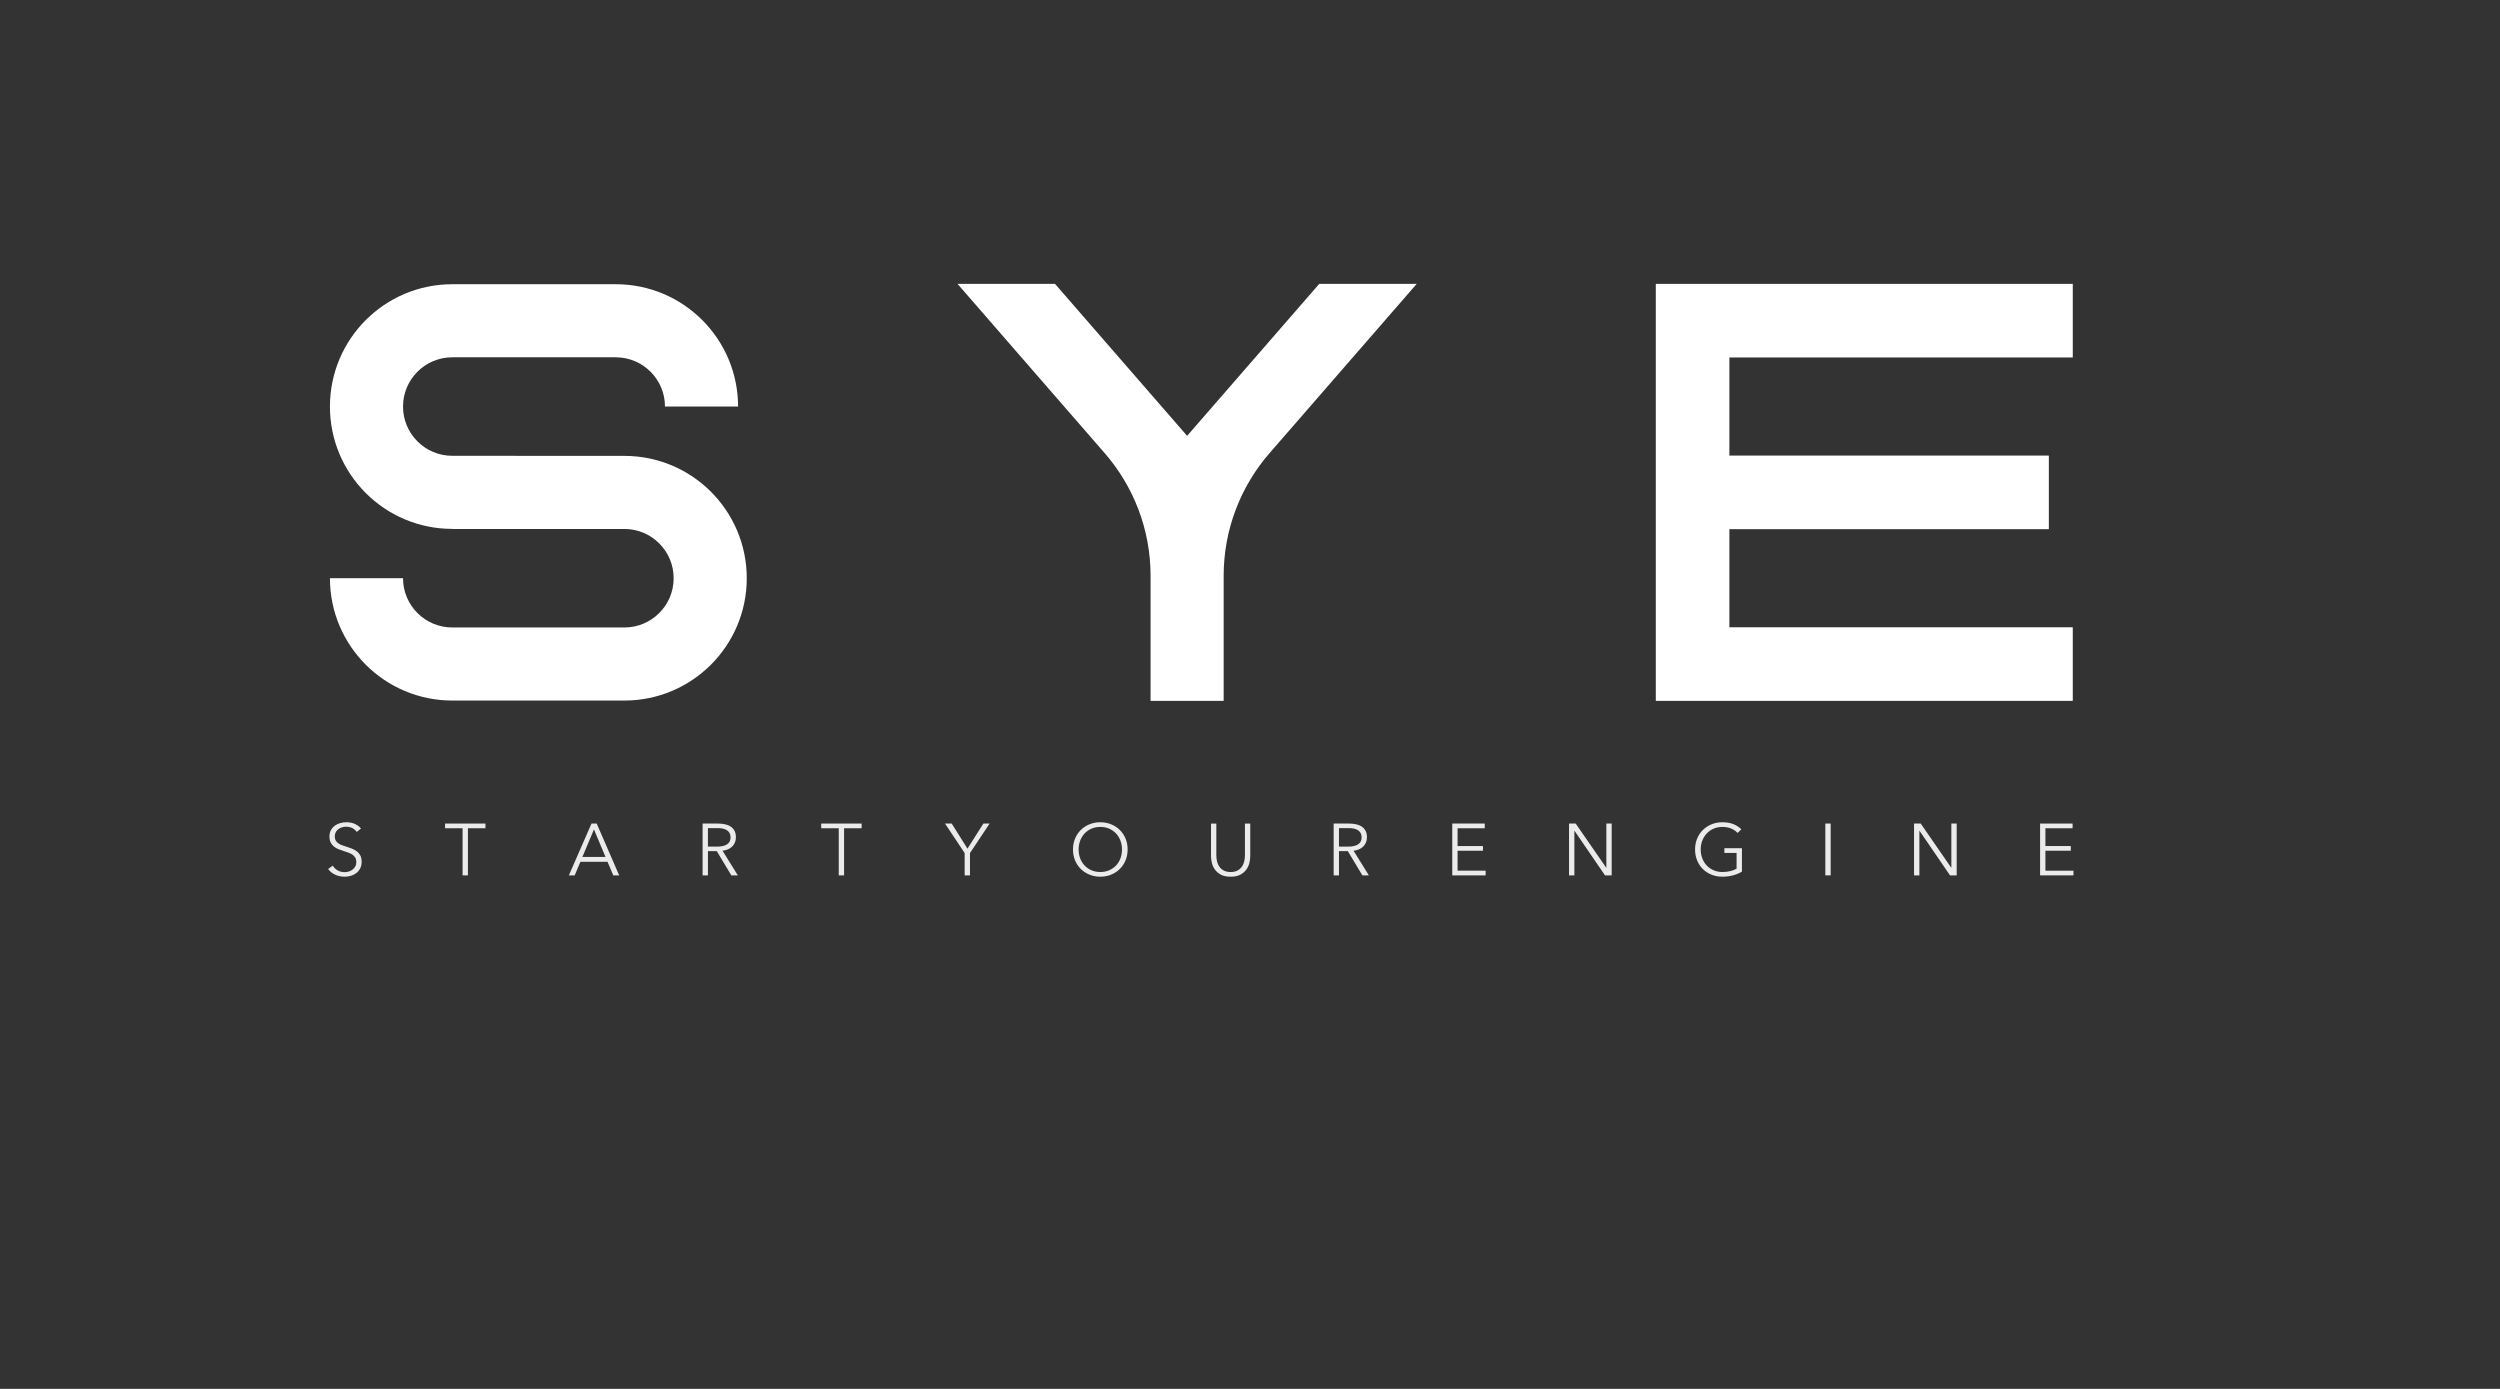<svg xml:space="preserve" viewBox="0 0 1800 1000" height="1000px" width="1800px" y="0px" x="0px" xmlns:xlink="http://www.w3.org/1999/xlink" xmlns="http://www.w3.org/2000/svg" version="1.1">
<rect x="0" y="0" width="1800" height="1000" fill="#333333" stroke="none"/>
<g id="Calque_1">
</g>
<g id="Calque_4">
</g>
<g id="LETTRAGE">
	<g>
		<path d="M325.646,380.858h123.919c19.601,0,35.468,15.878,35.468,35.462c0,19.579-15.868,35.463-35.468,35.463
			H325.646c-19.589,0-35.468-15.884-35.468-35.463h-52.622c0,48.643,39.447,88.073,88.089,88.073h123.919
			c48.653,0,88.101-39.43,88.101-88.073c0-48.653-39.447-88.084-88.101-88.084l-123.919-0.055
			c-19.589,0-35.468-15.878-35.468-35.457c0-19.589,15.878-35.468,35.468-35.468h117.679c19.579,0,35.462,15.878,35.462,35.468
			h52.627c0-48.653-39.436-88.084-88.09-88.084H325.646c-48.642,0-88.089,39.431-88.089,88.084
			c0,48.648,39.447,88.073,88.089,88.073" fill="#FFFFFF"></path>
	</g>
	<path d="M854.731,313.813l95.112-109.415h70.175L914.031,326.304c-20.548,23.672-33.005,54.576-33.005,88.385h0.011
		v89.934H828.41v-89.934h0.005c0-33.81-12.44-64.713-33.004-88.385L689.423,204.399h70.186L854.731,313.813z" fill="#FFFFFF"></path>
	<path d="M1492.394,204.399v52.978h-247.235v70.641h230.005V381h-230.005v70.64h247.235v52.983h-300.213V204.399
		H1492.394z" fill="#FFFFFF"></path>
	<g>
		<path d="M256.873,598.98c-0.816-1.123-1.861-2.031-3.142-2.721c-1.286-0.68-2.824-1.029-4.647-1.029
			c-0.925,0-1.861,0.143-2.824,0.428c-0.952,0.279-1.828,0.705-2.605,1.291c-0.793,0.58-1.417,1.303-1.894,2.184
			c-0.487,0.881-0.728,1.91-0.728,3.109s0.241,2.184,0.695,2.949c0.459,0.768,1.067,1.436,1.839,1.977
			c0.755,0.541,1.62,0.99,2.605,1.342c0.979,0.35,1.987,0.705,3.049,1.051c1.313,0.426,2.638,0.887,3.968,1.373
			c1.319,0.492,2.518,1.133,3.574,1.928c1.079,0.781,1.943,1.789,2.622,2.992c0.667,1.227,0.991,2.76,0.991,4.621
			s-0.356,3.469-1.062,4.822c-0.728,1.346-1.653,2.463-2.797,3.332c-1.149,0.887-2.469,1.533-3.936,1.961
			c-1.483,0.42-2.972,0.635-4.455,0.635c-1.133,0-2.277-0.121-3.416-0.352c-1.133-0.229-2.211-0.568-3.24-1.029
			c-1.04-0.447-2.003-1.027-2.885-1.734c-0.892-0.705-1.675-1.506-2.337-2.424l3.312-2.426c0.804,1.342,1.948,2.457,3.421,3.35
			c1.478,0.893,3.196,1.342,5.194,1.342c0.963,0,1.938-0.143,2.939-0.449c0.991-0.295,1.888-0.75,2.693-1.369
			c0.799-0.611,1.451-1.367,1.965-2.266c0.52-0.893,0.777-1.938,0.777-3.141c0-1.293-0.257-2.371-0.777-3.23
			c-0.514-0.859-1.204-1.588-2.042-2.162c-0.865-0.586-1.839-1.066-2.939-1.445c-1.1-0.389-2.266-0.771-3.459-1.166
			c-1.248-0.383-2.485-0.826-3.678-1.312c-1.215-0.492-2.288-1.133-3.262-1.922c-0.952-0.787-1.729-1.768-2.31-2.922
			c-0.585-1.166-0.887-2.584-0.887-4.27c0-1.789,0.361-3.34,1.095-4.637c0.733-1.303,1.68-2.363,2.857-3.219
			c1.166-0.842,2.474-1.455,3.897-1.838c1.412-0.395,2.802-0.58,4.198-0.58c2.567,0,4.746,0.443,6.558,1.346
			c1.806,0.887,3.18,1.949,4.11,3.186L256.873,598.98z" fill="#FFFFFF" opacity="0.9"></path>
		<path d="M336.9,630.271h-3.842v-33.93h-12.622v-3.377h29.102v3.377H336.9V630.271z" fill="#FFFFFF" opacity="0.9"></path>
		<path d="M413.786,630.271h-4.214l16.311-37.307h3.738l16.202,37.307h-4.258l-4.16-9.797h-19.507
			L413.786,630.271z M419.33,616.992h16.628l-8.309-19.812L419.33,616.992z" fill="#FFFFFF" opacity="0.9"></path>
		<path d="M509.708,630.271h-3.836v-37.307h11.083c1.85,0,3.558,0.18,5.14,0.535
			c1.582,0.352,2.939,0.914,4.105,1.709c1.155,0.787,2.053,1.816,2.688,3.082c0.64,1.264,0.958,2.807,0.958,4.635
			c0,1.369-0.252,2.617-0.739,3.738c-0.493,1.129-1.182,2.107-2.025,2.93c-0.865,0.83-1.867,1.477-3.038,1.969
			c-1.166,0.498-2.452,0.816-3.836,0.953l11.029,17.756h-4.691l-10.454-17.438h-6.382V630.271z M509.708,609.561h6.65
			c3.093,0,5.474-0.549,7.143-1.658c1.669-1.107,2.518-2.766,2.518-4.977c0-1.227-0.241-2.26-0.706-3.104
			c-0.46-0.842-1.1-1.531-1.91-2.057c-0.81-0.531-1.812-0.914-2.989-1.166c-1.166-0.242-2.458-0.361-3.886-0.361h-6.82V609.561z" fill="#FFFFFF" opacity="0.9"></path>
		<path d="M607.737,630.271H603.9v-33.93h-12.627v-3.377h29.108v3.377h-12.644V630.271z" fill="#FFFFFF" opacity="0.9"></path>
		<path d="M698.383,630.271h-3.837v-16.07l-14.133-21.236h4.812l11.353,18.072l11.45-18.072h4.482
			l-14.127,21.236V630.271z" fill="#FFFFFF" opacity="0.9"></path>
		<path d="M811.886,611.617c0,2.848-0.492,5.463-1.488,7.85c-0.991,2.398-2.376,4.461-4.133,6.191
			c-1.758,1.746-3.837,3.104-6.24,4.088c-2.392,0.975-4.997,1.479-7.794,1.479c-2.819,0-5.419-0.504-7.821-1.479
			c-2.402-0.984-4.467-2.342-6.24-4.088c-1.757-1.73-3.125-3.793-4.127-6.191c-0.984-2.387-1.494-5.002-1.494-7.85
			c0-2.846,0.51-5.457,1.494-7.848c1.002-2.387,2.37-4.455,4.127-6.186c1.773-1.746,3.838-3.104,6.24-4.084
			c2.402-0.99,5.002-1.477,7.821-1.477c2.797,0,5.402,0.486,7.794,1.477c2.403,0.98,4.482,2.338,6.24,4.084
			c1.757,1.73,3.142,3.799,4.133,6.186C811.394,606.16,811.886,608.771,811.886,611.617z M807.841,611.645
			c0-2.172-0.355-4.24-1.062-6.207c-0.717-1.959-1.745-3.684-3.092-5.178c-1.357-1.494-3-2.676-4.942-3.551
			c-1.927-0.877-4.1-1.32-6.514-1.32c-2.431,0-4.608,0.443-6.53,1.32c-1.942,0.875-3.584,2.057-4.947,3.551
			c-1.336,1.494-2.365,3.219-3.087,5.178c-0.712,1.967-1.062,4.035-1.062,6.207c0,2.174,0.35,4.242,1.062,6.213
			c0.722,1.965,1.751,3.678,3.087,5.145c1.363,1.479,3.005,2.65,4.947,3.525c1.922,0.877,4.1,1.324,6.53,1.324
			c2.414,0,4.587-0.447,6.514-1.324c1.942-0.875,3.585-2.047,4.942-3.525c1.347-1.467,2.375-3.18,3.092-5.145
			C807.485,615.887,807.841,613.818,807.841,611.645z" fill="#FFFFFF" opacity="0.9"></path>
		<path d="M886.051,631.225c-2.835,0-5.167-0.488-6.989-1.451c-1.801-0.969-3.24-2.184-4.303-3.662
			c-1.066-1.477-1.795-3.086-2.211-4.816c-0.404-1.746-0.618-3.393-0.618-4.926v-23.404h3.837v22.977
			c0,1.512,0.18,2.967,0.536,4.396c0.356,1.428,0.925,2.688,1.735,3.793c0.799,1.105,1.861,2.002,3.169,2.691
			c1.308,0.68,2.934,1.029,4.844,1.029c1.927,0,3.536-0.35,4.854-1.029c1.314-0.689,2.371-1.586,3.176-2.691
			c0.799-1.105,1.373-2.365,1.729-3.793c0.356-1.43,0.543-2.885,0.543-4.396v-22.977h3.831v23.404c0,1.533-0.208,3.18-0.613,4.926
			c-0.411,1.73-1.149,3.34-2.217,4.816c-1.056,1.479-2.507,2.693-4.341,3.662C891.185,630.736,888.864,631.225,886.051,631.225z" fill="#FFFFFF" opacity="0.9"></path>
		<path d="M964.054,630.271h-3.826v-37.307h11.078c1.844,0,3.562,0.18,5.15,0.535
			c1.57,0.352,2.939,0.914,4.088,1.709c1.161,0.787,2.059,1.816,2.705,3.082c0.64,1.264,0.951,2.807,0.951,4.635
			c0,1.369-0.246,2.617-0.744,3.738c-0.492,1.129-1.182,2.107-2.03,2.93c-0.849,0.83-1.866,1.477-3.021,1.969
			c-1.188,0.498-2.463,0.816-3.853,0.953l11.033,17.756h-4.689l-10.443-17.438h-6.398V630.271z M964.054,609.561h6.666
			c3.092,0,5.463-0.549,7.132-1.658c1.681-1.107,2.513-2.766,2.513-4.977c0-1.227-0.23-2.26-0.689-3.104
			c-0.466-0.842-1.105-1.531-1.91-2.057c-0.838-0.531-1.823-0.914-2.994-1.166c-1.178-0.242-2.469-0.361-3.893-0.361h-6.824V609.561
			z" fill="#FFFFFF" opacity="0.9"></path>
		<path d="M1049.46,626.9h20.203v3.371h-24.033v-37.307h23.398v3.377h-19.568v12.803h18.287v3.371
			h-18.287V626.9z" fill="#FFFFFF" opacity="0.9"></path>
		<path d="M1156.467,624.744h0.104v-31.779h3.837v37.307h-4.8l-21.954-32.086h-0.104v32.086h-3.843
			v-37.307h4.789L1156.467,624.744z" fill="#FFFFFF" opacity="0.9"></path>
		<path d="M1251.108,599.713c-1.33-1.373-2.885-2.43-4.702-3.186c-1.812-0.76-3.886-1.139-6.234-1.139
			c-2.413,0-4.587,0.443-6.53,1.32c-1.942,0.875-3.574,2.057-4.932,3.551c-1.346,1.494-2.396,3.219-3.119,5.178
			c-0.729,1.967-1.09,4.035-1.09,6.207c0,2.174,0.361,4.242,1.09,6.213c0.723,1.965,1.773,3.678,3.119,5.145
			c1.357,1.479,2.989,2.65,4.932,3.525c1.943,0.877,4.117,1.324,6.53,1.324c2.124,0,4.083-0.24,5.862-0.695
			c1.773-0.443,3.219-1.027,4.308-1.734v-11.33h-8.785v-3.371h12.638v16.857c-2.074,1.232-4.291,2.141-6.672,2.736
			c-2.387,0.604-4.844,0.91-7.395,0.91c-2.862,0-5.495-0.504-7.908-1.479c-2.409-0.984-4.494-2.342-6.225-4.088
			c-1.746-1.73-3.104-3.793-4.082-6.191c-0.98-2.387-1.462-5.002-1.462-7.85c0-2.846,0.498-5.457,1.489-7.848
			c0.996-2.387,2.364-4.455,4.132-6.186c1.751-1.746,3.837-3.104,6.239-4.084c2.393-0.99,4.992-1.477,7.816-1.477
			c3.016,0,5.638,0.443,7.877,1.336c2.238,0.887,4.159,2.135,5.752,3.721L1251.108,599.713z" fill="#FFFFFF" opacity="0.9"></path>
		<path d="M1318.069,630.271h-3.83v-37.307h3.83V630.271z" fill="#FFFFFF" opacity="0.9"></path>
		<path d="M1404.874,624.744h0.104v-31.779h3.837v37.307h-4.8l-21.949-32.086h-0.109v32.086h-3.842
			v-37.307h4.805L1404.874,624.744z" fill="#FFFFFF" opacity="0.9"></path>
		<path d="M1472.694,626.9h20.203v3.371h-24.028v-37.307h23.399v3.377h-19.574v12.803h18.281v3.371
			h-18.281V626.9z" fill="#FFFFFF" opacity="0.9"></path>
	</g>
</g>
<g id="Calque_5">
</g>
</svg>
